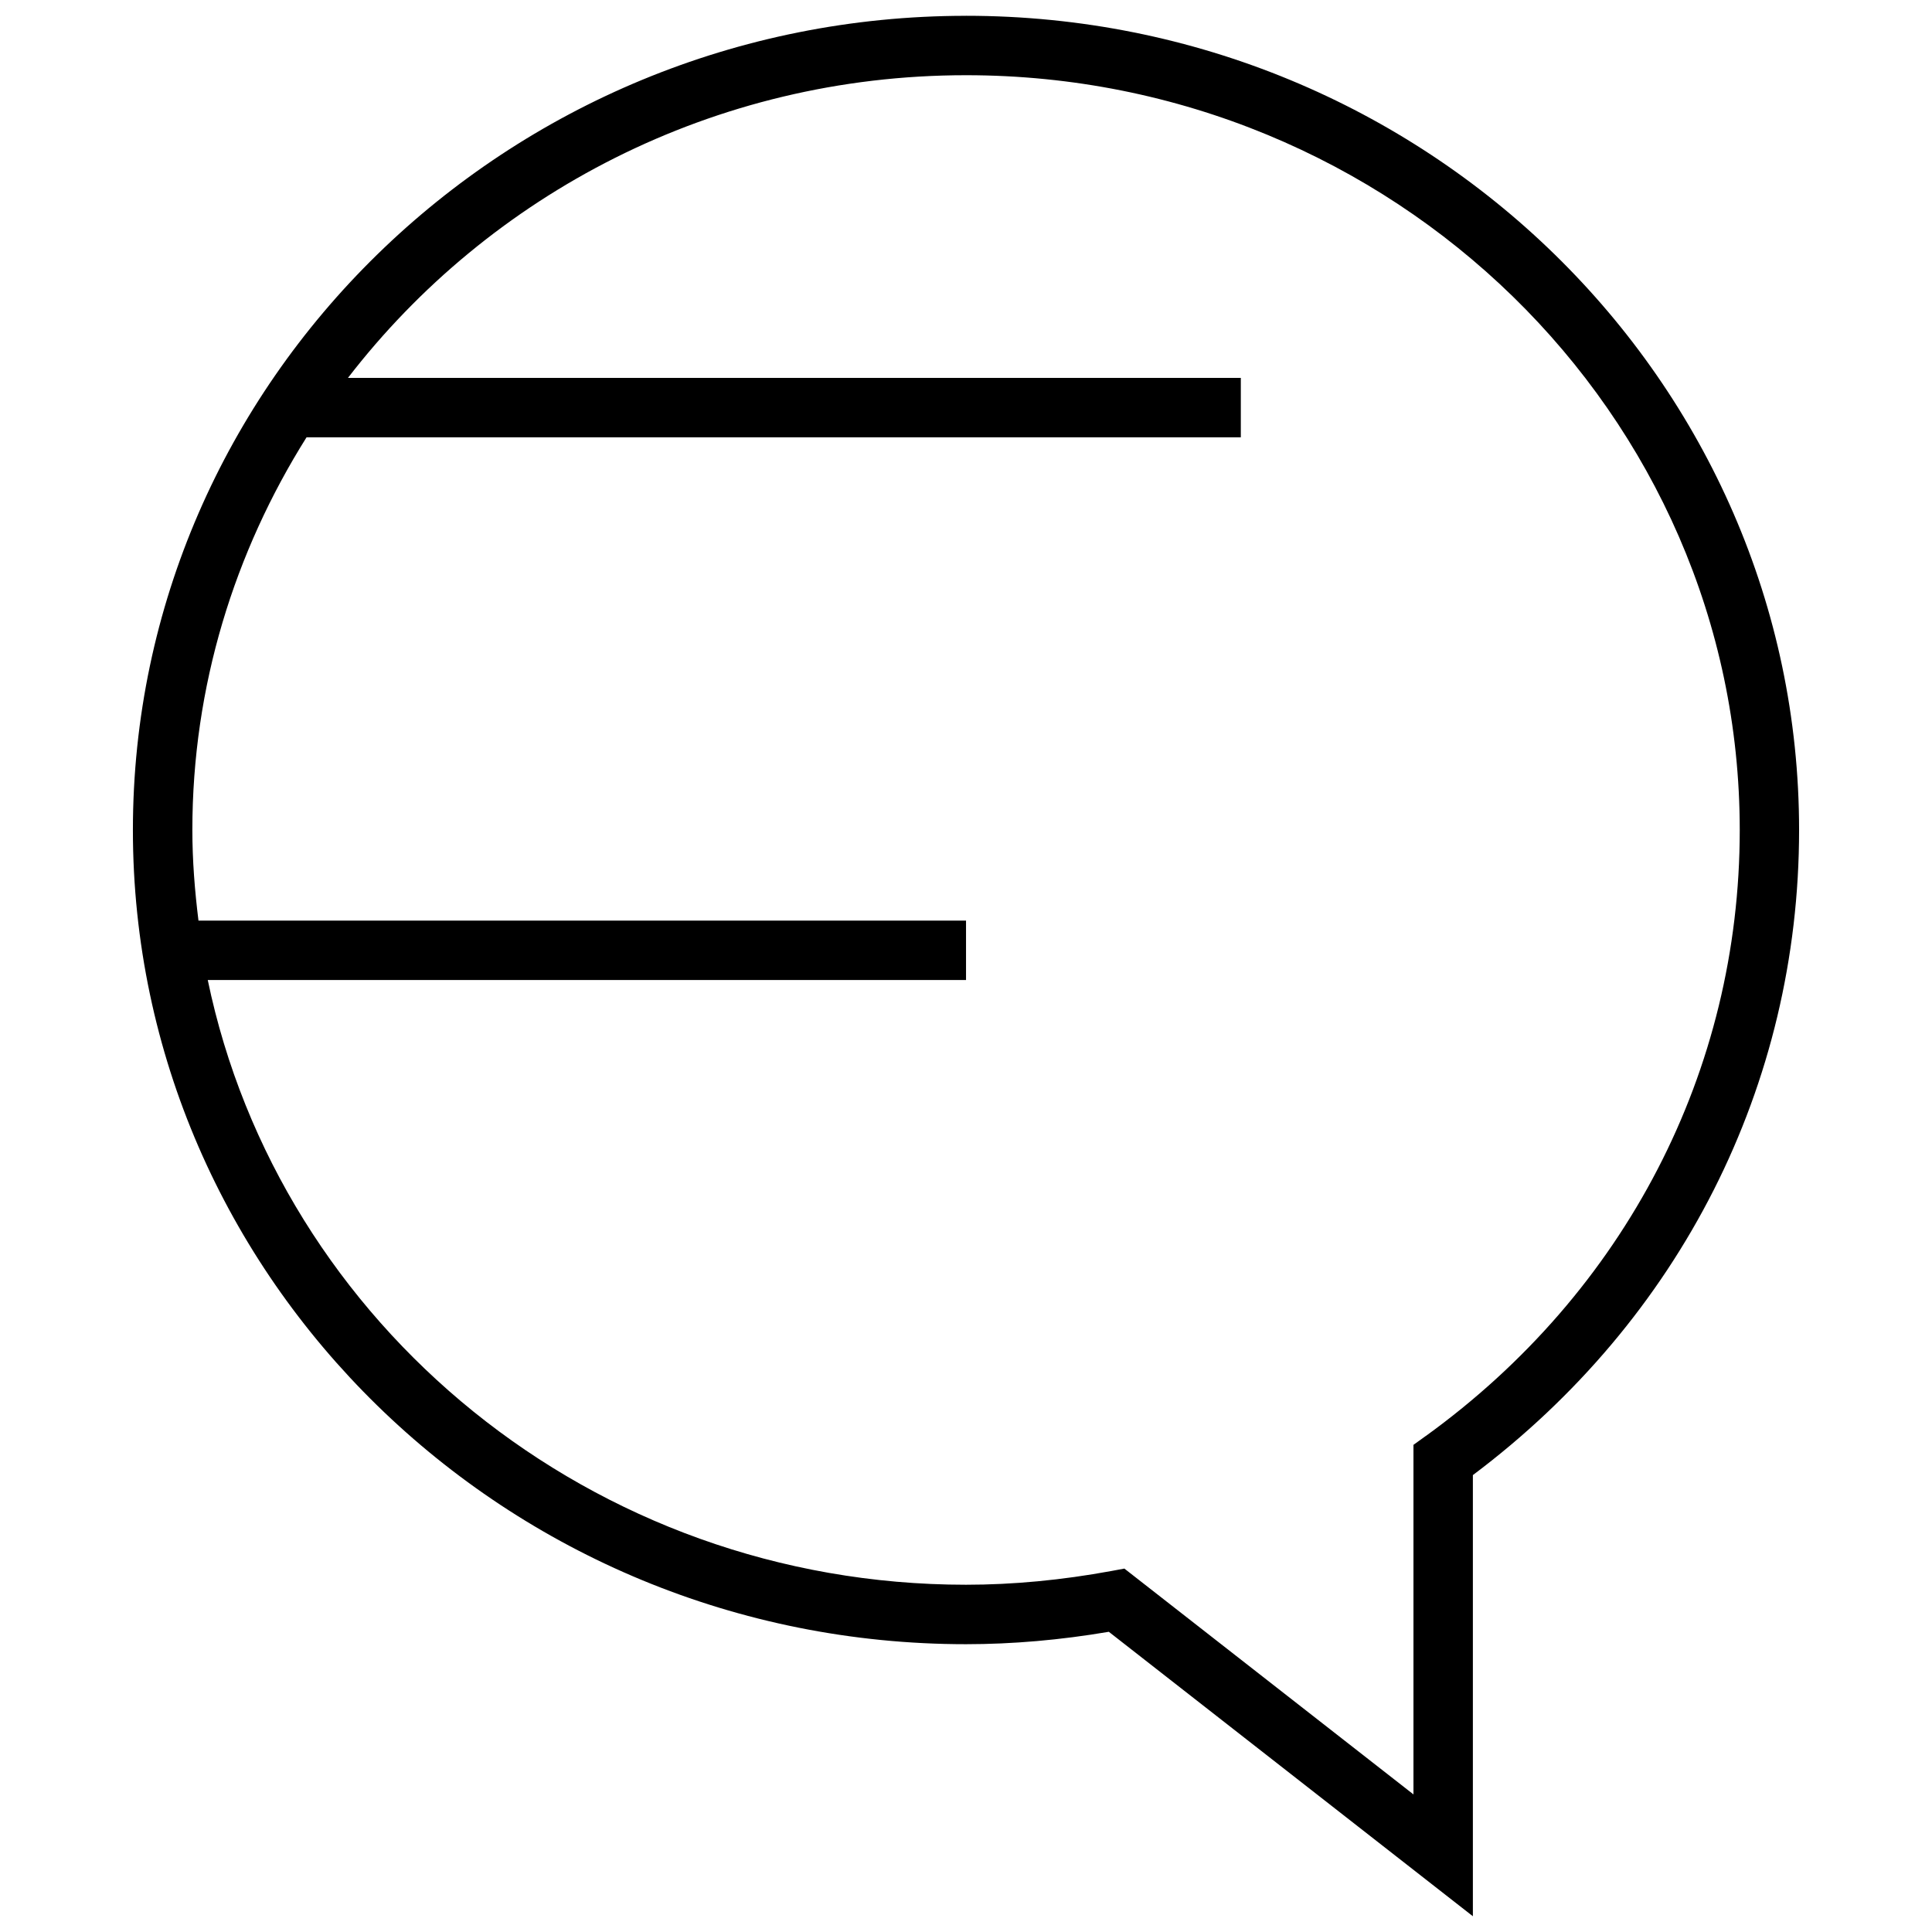 <?xml version="1.0" encoding="UTF-8"?>
<!-- Uploaded to: ICON Repo, www.svgrepo.com, Generator: ICON Repo Mixer Tools -->
<svg width="800px" height="800px" version="1.1" viewBox="144 144 512 512" xmlns="http://www.w3.org/2000/svg">
 <defs>
  <clipPath id="a">
   <path d="m179 148.09h442v503.81h-442z"/>
  </clipPath>
 </defs>
 <g clip-path="url(#a)">
  <path d="m400 148.19c-121.73 0-220.78 96.793-220.78 215.77-0.004 118.98 99.043 215.77 220.78 215.77 12.297 0 25.016-1.102 37.848-3.289l96.48 75.383v-116.91c54.992-41.266 86.449-103.33 86.449-170.95 0-118.98-99.047-215.78-220.78-215.78zm121.84 376.36-3.258 2.348v92.637l-76.609-59.844-3.481 0.645c-13.082 2.41-26.023 3.637-38.496 3.637-99.094 0-181.98-68.941-200.94-160.26h200.95v-15.742l-203.41-0.004c-0.977-7.887-1.621-15.887-1.621-24.027 0-38.148 11.195-73.699 30.262-104.05h247.59v-15.742h-236.62c37.438-48.586 96.824-80.215 163.8-80.215 113.06 0 205.04 89.727 205.04 200.03 0 63.809-30.309 122.35-83.195 160.59z"/>
 </g>
</svg>